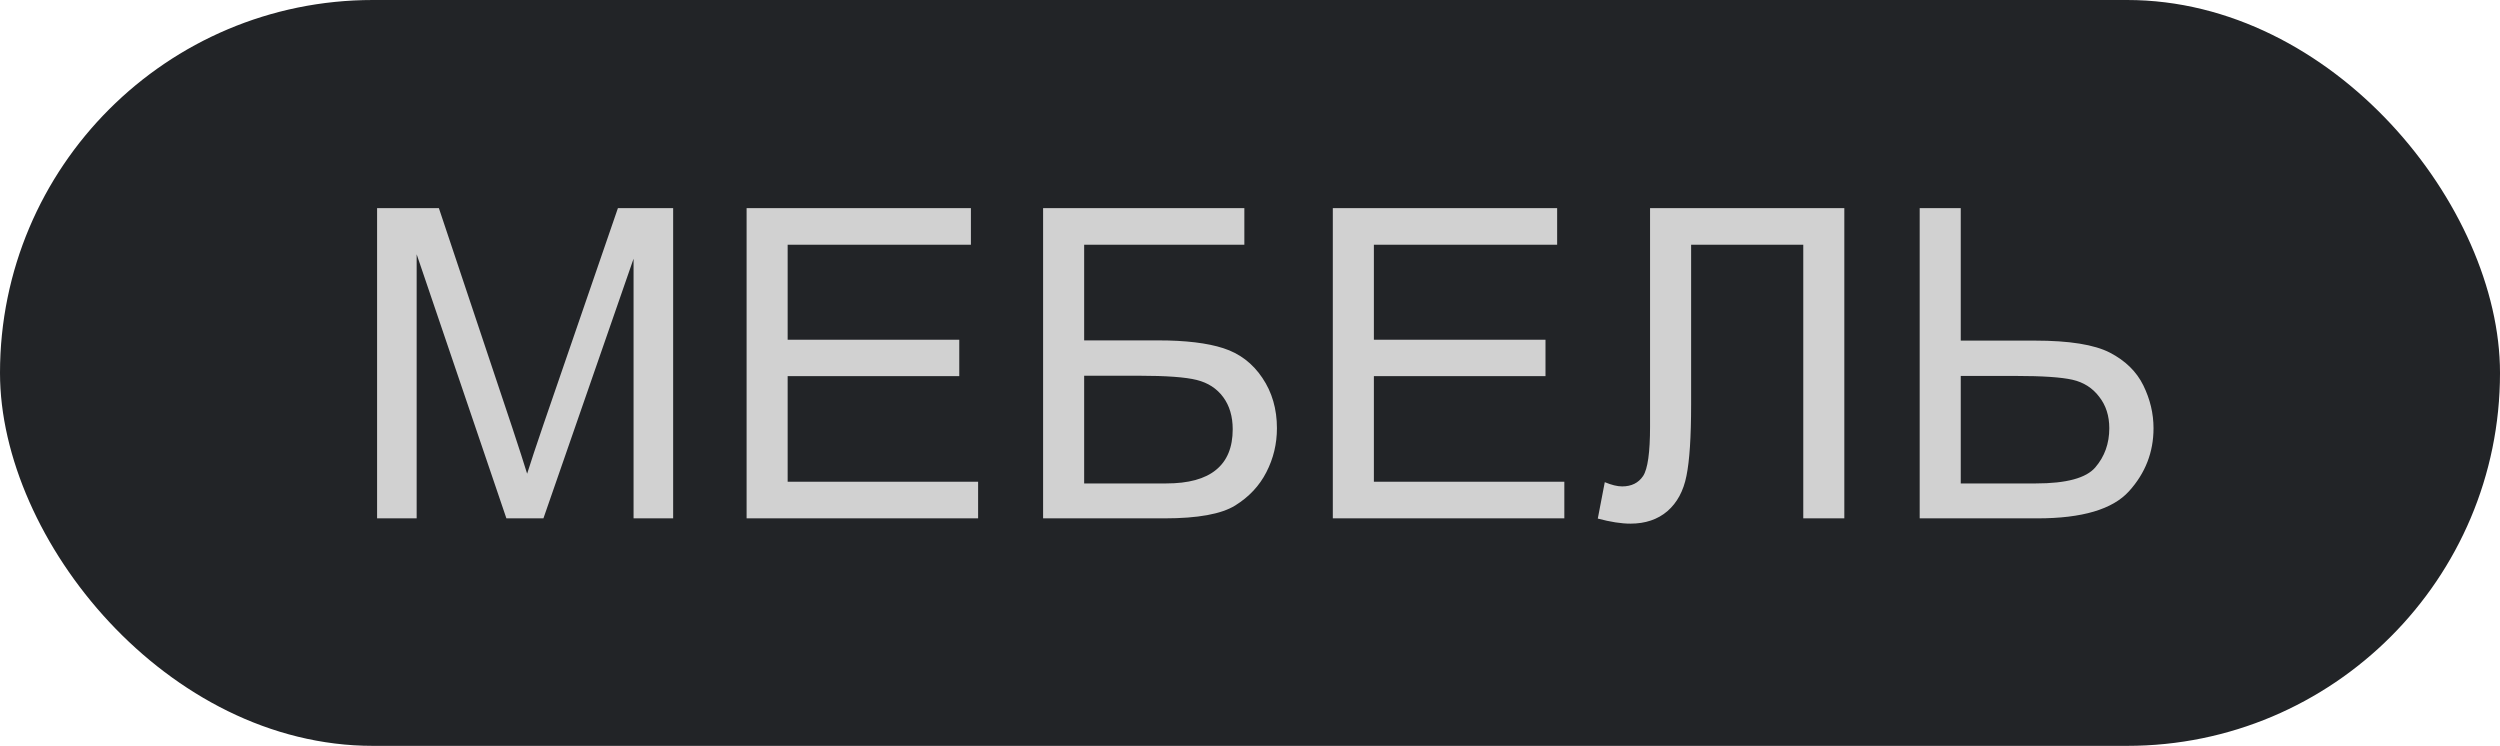 <?xml version="1.0" encoding="UTF-8"?> <svg xmlns="http://www.w3.org/2000/svg" width="181" height="54" viewBox="0 0 181 54" fill="none"><rect width="181" height="54" rx="27" fill="#222427"></rect><path d="M27.301 37.529V15.069H31.775L37.092 30.972C37.582 32.453 37.939 33.561 38.164 34.297C38.419 33.479 38.818 32.279 39.359 30.696L44.737 15.069H48.736V37.529H45.87V18.73L39.344 37.529H36.663L30.166 18.409V37.529H27.301ZM54.054 37.529V15.069H70.294V17.719H57.026V24.598H69.451V27.234H57.026V34.879H70.815V37.529H54.054ZM75.52 15.069H90.091V17.719H78.493V24.644H83.855C85.836 24.644 87.409 24.833 88.574 25.211C89.748 25.589 90.688 26.304 91.393 27.356C92.098 28.398 92.45 29.613 92.45 31.003C92.45 32.136 92.195 33.199 91.684 34.189C91.183 35.17 90.433 35.972 89.432 36.595C88.431 37.218 86.725 37.529 84.314 37.529H75.52V15.069ZM78.493 35.001H84.437C86.041 35.001 87.241 34.675 88.037 34.021C88.844 33.367 89.248 32.386 89.248 31.079C89.248 30.15 89.018 29.373 88.558 28.75C88.099 28.127 87.46 27.714 86.643 27.509C85.826 27.305 84.432 27.203 82.461 27.203H78.493V35.001ZM96.496 37.529V15.069H112.737V17.719H99.469V24.598H111.894V27.234H99.469V34.879H113.258V37.529H96.496ZM119.464 15.069H133.529V37.529H130.557V17.719H122.437V29.287C122.437 31.636 122.324 33.357 122.1 34.45C121.885 35.543 121.426 36.395 120.721 37.008C120.016 37.611 119.122 37.912 118.04 37.912C117.386 37.912 116.599 37.79 115.68 37.545L116.186 34.909C116.676 35.114 117.095 35.216 117.442 35.216C118.116 35.216 118.622 34.966 118.959 34.465C119.296 33.954 119.464 32.759 119.464 30.88V15.069ZM138.985 15.069H141.958V24.66H147.32C149.822 24.66 151.635 24.951 152.759 25.533C153.882 26.115 154.689 26.907 155.18 27.908C155.67 28.909 155.915 29.94 155.915 31.003C155.915 32.739 155.323 34.261 154.138 35.568C152.953 36.876 150.747 37.529 147.519 37.529H138.985V15.069ZM141.958 35.001H147.396C149.603 35.001 151.038 34.613 151.702 33.837C152.376 33.05 152.713 32.106 152.713 31.003C152.713 30.104 152.468 29.343 151.977 28.72C151.497 28.087 150.854 27.678 150.047 27.494C149.24 27.31 147.871 27.218 145.941 27.218H141.958V35.001Z" fill="#D1D1D1"></path></svg> 